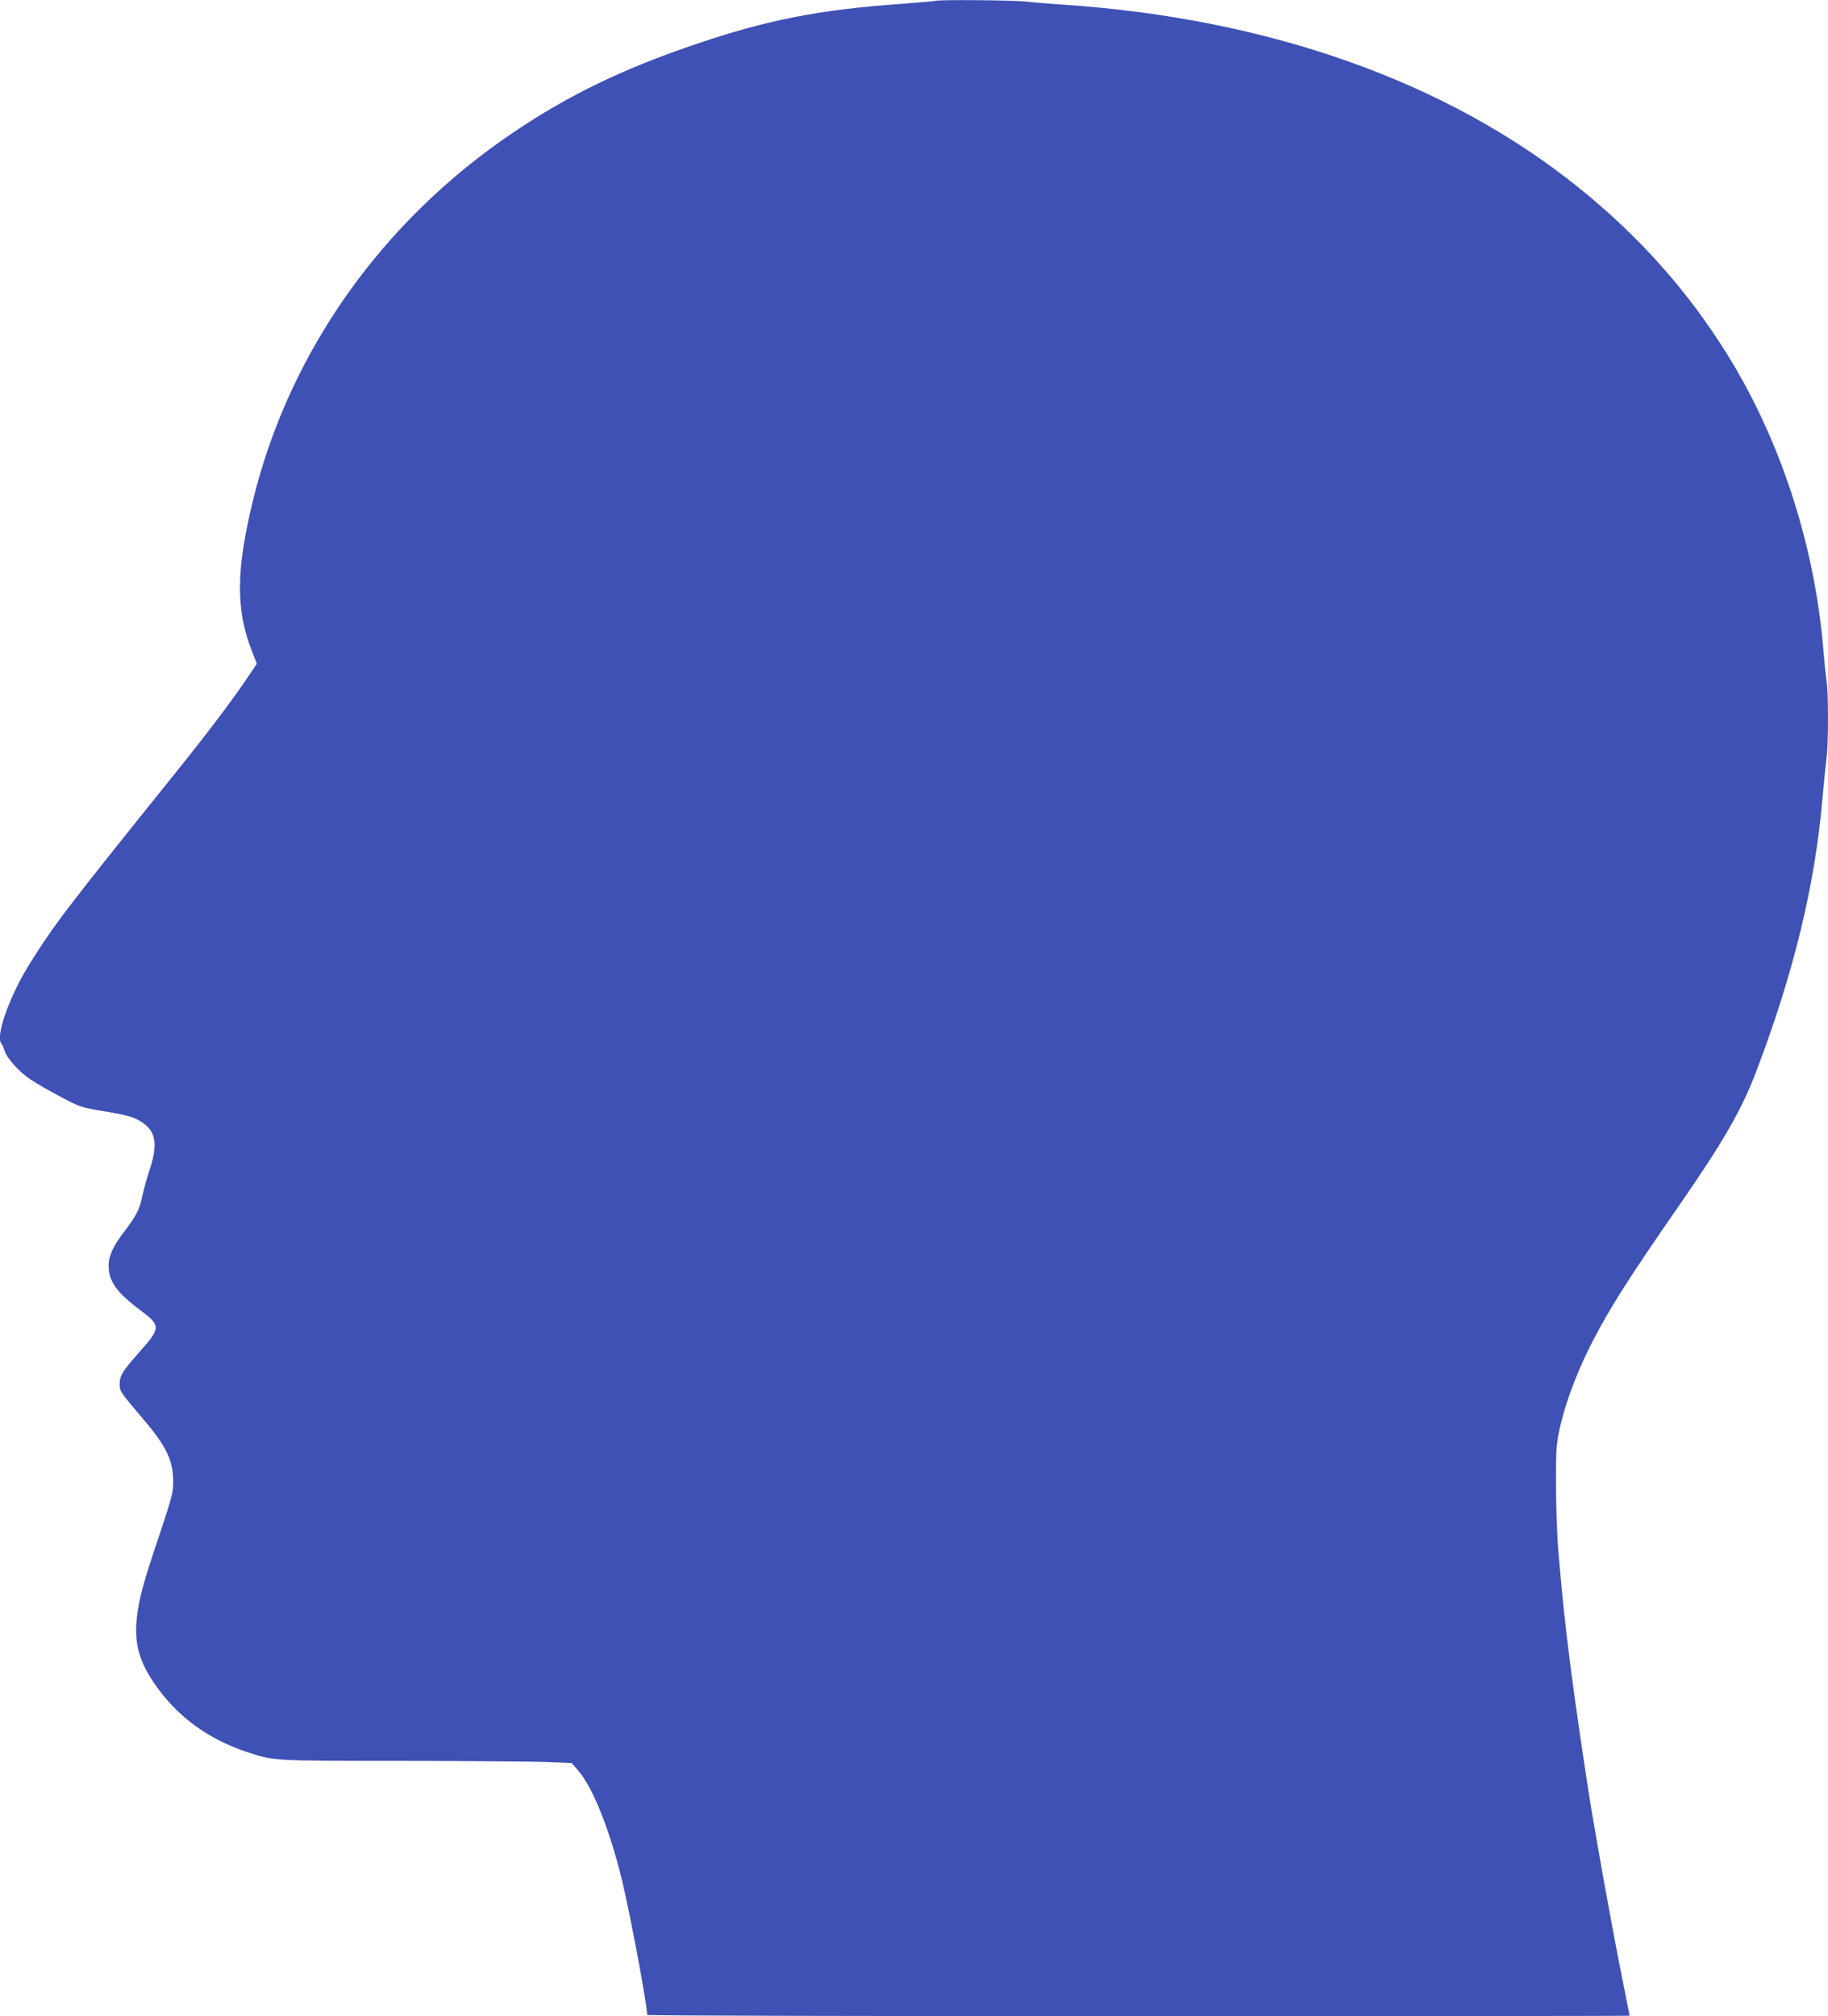 <?xml version="1.0" standalone="no"?>
<!DOCTYPE svg PUBLIC "-//W3C//DTD SVG 20010904//EN"
 "http://www.w3.org/TR/2001/REC-SVG-20010904/DTD/svg10.dtd">
<svg version="1.0" xmlns="http://www.w3.org/2000/svg"
 width="1161pt" height="1280pt" viewBox="0 0 1161 1280"
 preserveAspectRatio="xMidYMid meet">
<g transform="translate(0,1280) scale(0.1,-0.1)"
fill="#3f51b5" stroke="none">
<path d="M5945 12795 c-5 -2 -108 -11 -228 -20 -508 -36 -841 -101 -1282 -250
-473 -159 -818 -325 -1175 -566 -835 -562 -1425 -1397 -1654 -2339 -108 -443
-109 -695 -4 -959 l29 -75 -66 -98 c-101 -149 -252 -348 -466 -614 -671 -834
-752 -940 -907 -1187 -130 -206 -224 -469 -183 -513 5 -5 14 -26 21 -47 15
-47 94 -135 165 -181 29 -20 112 -68 184 -106 129 -69 133 -70 281 -95 159
-26 204 -40 257 -81 75 -57 84 -140 32 -294 -17 -52 -37 -125 -45 -162 -16
-82 -37 -124 -109 -219 -76 -98 -105 -161 -105 -225 0 -99 51 -170 206 -286
126 -94 125 -109 -11 -262 -108 -122 -125 -149 -125 -205 0 -43 1 -45 150
-221 148 -174 190 -262 190 -398 0 -68 -9 -101 -89 -341 -102 -302 -125 -389
-141 -514 -21 -174 16 -300 137 -462 138 -186 323 -317 553 -395 181 -60 158
-59 985 -59 418 -1 833 -4 923 -7 l163 -7 40 -46 c93 -106 201 -376 279 -696
53 -220 160 -789 160 -857 0 -5 1404 -8 3120 -8 1716 0 3120 1 3120 3 0 2 -27
138 -60 303 -62 312 -164 883 -200 1114 -89 575 -139 958 -170 1280 -5 63 -15
162 -20 220 -17 175 -24 594 -12 706 20 174 108 430 230 664 113 217 224 392
552 865 277 400 391 598 485 845 238 626 373 1183 420 1735 9 99 20 210 25
248 13 86 13 408 1 495 -6 37 -15 128 -21 202 -56 668 -276 1338 -618 1883
-250 399 -559 744 -942 1051 -832 668 -1961 1068 -3260 1156 -91 6 -201 15
-245 20 -75 9 -548 13 -570 5z"/>
</g>
</svg>

